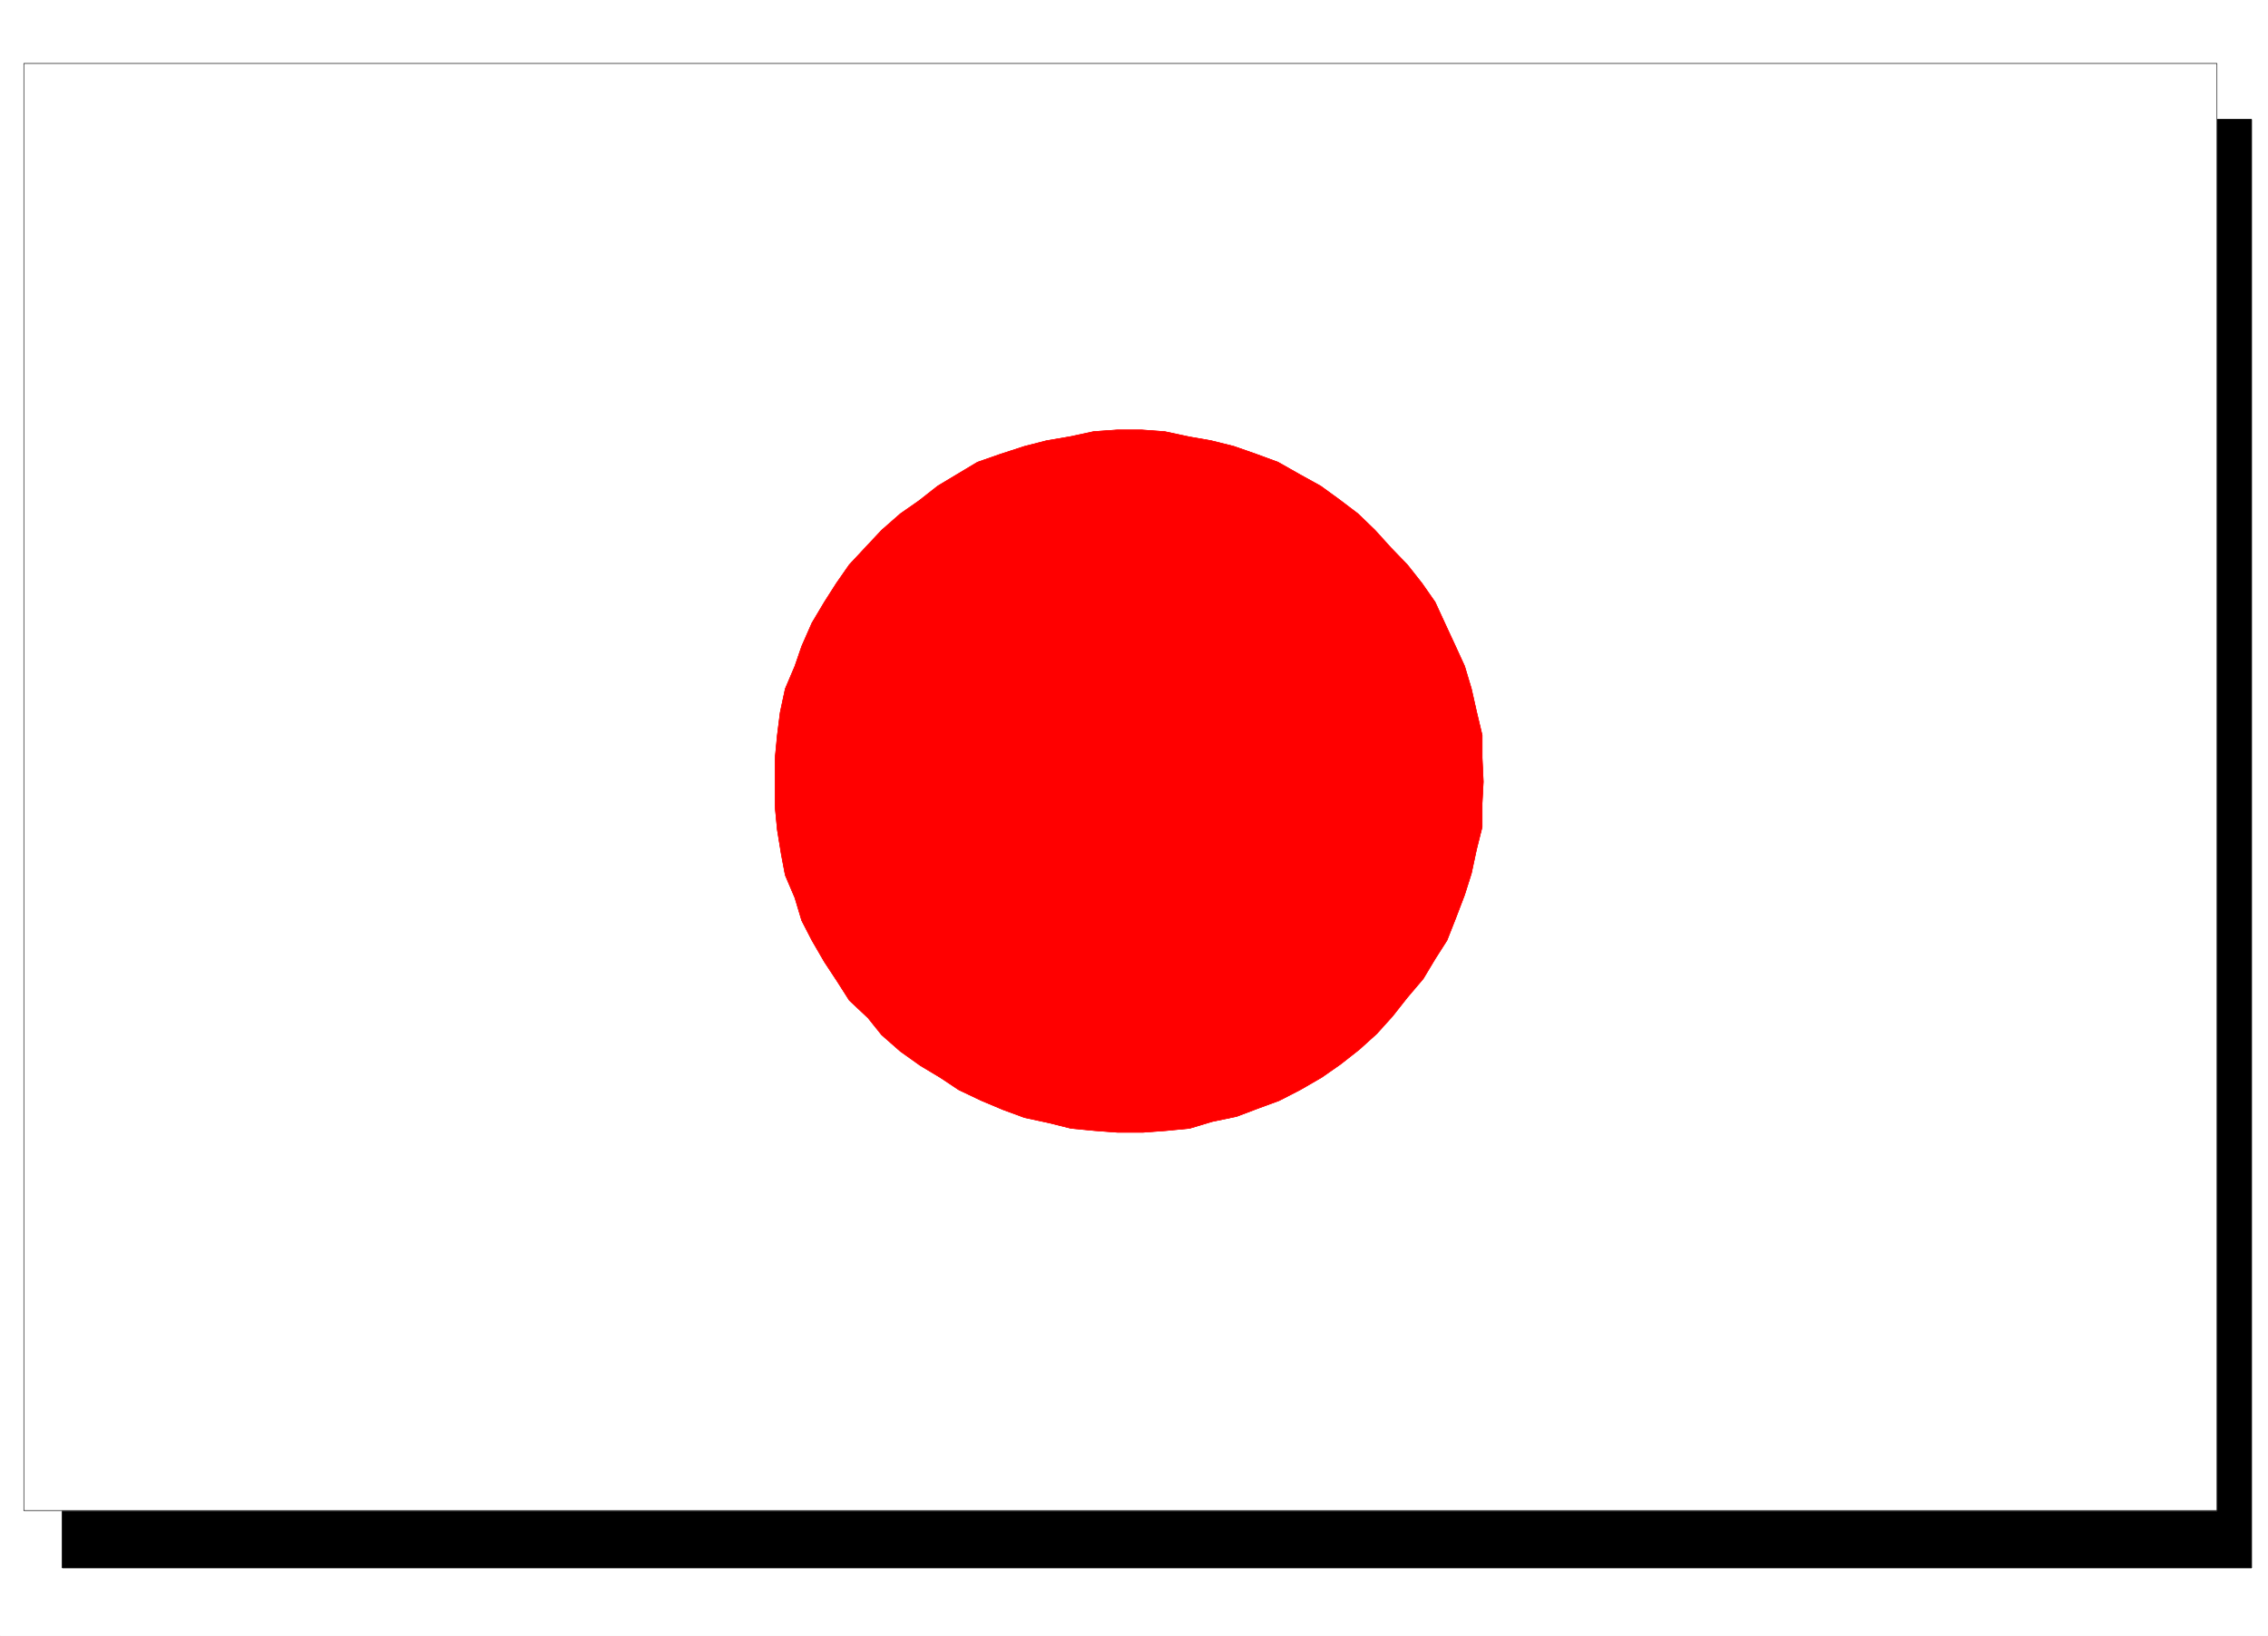 <svg xmlns="http://www.w3.org/2000/svg" width="2997.016" height="2161.254"><rect width="100%" height="100%" fill="#333333" stroke="none"/><defs><clipPath id="a"><path d="M0 0h2997v2159.184H0Zm0 0"/></clipPath></defs><path fill="#fff" d="M0 2161.254h2997.016V0H0Zm0 0"/><g clip-path="url(#a)" transform="translate(0 2.07)"><path fill="#fff" fill-rule="evenodd" stroke="#fff" stroke-linecap="square" stroke-linejoin="bevel" stroke-miterlimit="10" stroke-width=".743" d="M.742 2159.184h2995.531V-2.07H.743Zm0 0"/></g><path fill-rule="evenodd" stroke="#000" stroke-linecap="square" stroke-linejoin="bevel" stroke-miterlimit="10" stroke-width=".743" d="M82.422 157.887h2892.855V2071.44H82.422Zm0 0"/><path fill="none" stroke="#000" stroke-linecap="square" stroke-linejoin="bevel" stroke-miterlimit="10" stroke-width=".743" d="M82.422 157.887h2892.855V2071.44H82.422Zm0 0"/><path fill="#fff" fill-rule="evenodd" stroke="#fff" stroke-linecap="square" stroke-linejoin="bevel" stroke-miterlimit="10" stroke-width=".743" d="M31.477 83.832h2898.09v1912.027H31.476Zm0 0"/><path fill="none" stroke="#000" stroke-linecap="square" stroke-linejoin="bevel" stroke-miterlimit="10" stroke-width=".743" d="M31.477 83.832h2898.09v1912.027H31.476Zm0 0"/><path fill="red" fill-rule="evenodd" stroke="red" stroke-linecap="square" stroke-linejoin="bevel" stroke-miterlimit="10" stroke-width=".743" d="m1960.043 1032.75-1.484-31.438v-29.949l-7.508-31.437-6.727-29.91-8.992-29.954-12.004-26.195-14.23-30.695-12.746-27.684-17.208-24.672-19.507-24.71-21.703-22.442-20.997-23.187-22.48-21.7-24.71-18.73-24.755-17.945-28.465-15.72-27.718-15.718-28.465-10.48-29.953-10.477-29.989-7.469-29.949-5.238-31.476-6.766-30.735-2.226h-31.472l-31.477 2.226-31.437 6.766-30.731 5.238-29.21 7.469-32.216 10.477-29.992 10.48-26.234 15.719-26.2 15.719-24.75 19.433-24.71 17.242-24.711 21.7-21.739 23.187-20.996 22.441-17.207 24.711-15.758 24.672-16.46 27.684-13.489 30.695-8.992 26.195-12.746 29.954-6.727 31.433-3.754 29.914-3.011 31.434v62.133l3.011 31.394 5.239 32.18 5.242 27.723 12.746 29.91 8.992 29.953 13.488 26.195 16.461 28.426 17.246 26.2 15.72 24.671 24.75 23.223 17.984 22.445 24.71 21.7 26.239 18.69 26.195 15.72 24.75 16.46 29.95 14.23 28.464 11.966 28.504 10.48 31.438 6.762 29.992 7.469 31.472 3.011 29.954 2.227h33.742l29.949-2.227 31.477-3.011 29.949-8.993 32.219-6.726 27.722-10.477 28.504-10.48 27.723-14.23 28.465-16.462 24.71-17.207 24.75-19.43 23.227-20.96 20.957-23.223 19.473-24.672 20.996-24.71 15.719-26.2 15.754-24.672 11.222-28.465 12.004-31.437 8.992-28.426 6.727-31.434 7.508-29.914v-31.433zm0 0"/><path fill="none" stroke="red" stroke-linecap="square" stroke-linejoin="bevel" stroke-miterlimit="10" stroke-width=".743" d="m1960.043 1032.75-1.484-31.438v-29.949l-7.508-31.437-6.727-29.91-8.992-29.954-12.004-26.195-14.23-30.695-12.746-27.684-17.208-24.672-19.507-24.71-21.703-22.442-20.997-23.187-22.48-21.7-24.71-18.73-24.755-17.945-28.465-15.72-27.718-15.718-28.465-10.48-29.953-10.477-29.989-7.469-29.949-5.238-31.476-6.766-30.735-2.226h-31.472l-31.477 2.226-31.437 6.766-30.731 5.238-29.21 7.469-32.216 10.477-29.992 10.48-26.234 15.719-26.2 15.719-24.75 19.433-24.71 17.242-24.711 21.7-21.739 23.187-20.996 22.441-17.207 24.711-15.758 24.672-16.46 27.684-13.489 30.695-8.992 26.195-12.746 29.954-6.727 31.433-3.754 29.914-3.011 31.434v62.133l3.011 31.394 5.239 32.18 5.242 27.723 12.746 29.91 8.992 29.953 13.488 26.195 16.461 28.426 17.246 26.2 15.72 24.671 24.75 23.223 17.984 22.445 24.71 21.7 26.239 18.69 26.195 15.72 24.75 16.46 29.95 14.23 28.464 11.966 28.504 10.48 31.438 6.762 29.992 7.469 31.472 3.011 29.954 2.227h33.742l29.949-2.227 31.477-3.011 29.949-8.993 32.219-6.726 27.722-10.477 28.504-10.48 27.723-14.23 28.465-16.462 24.71-17.207 24.75-19.43 23.227-20.96 20.957-23.223 19.473-24.672 20.996-24.71 15.719-26.2 15.754-24.672 11.222-28.465 12.004-31.437 8.992-28.426 6.727-31.434 7.508-29.914v-31.433zm0 0"/></svg>
